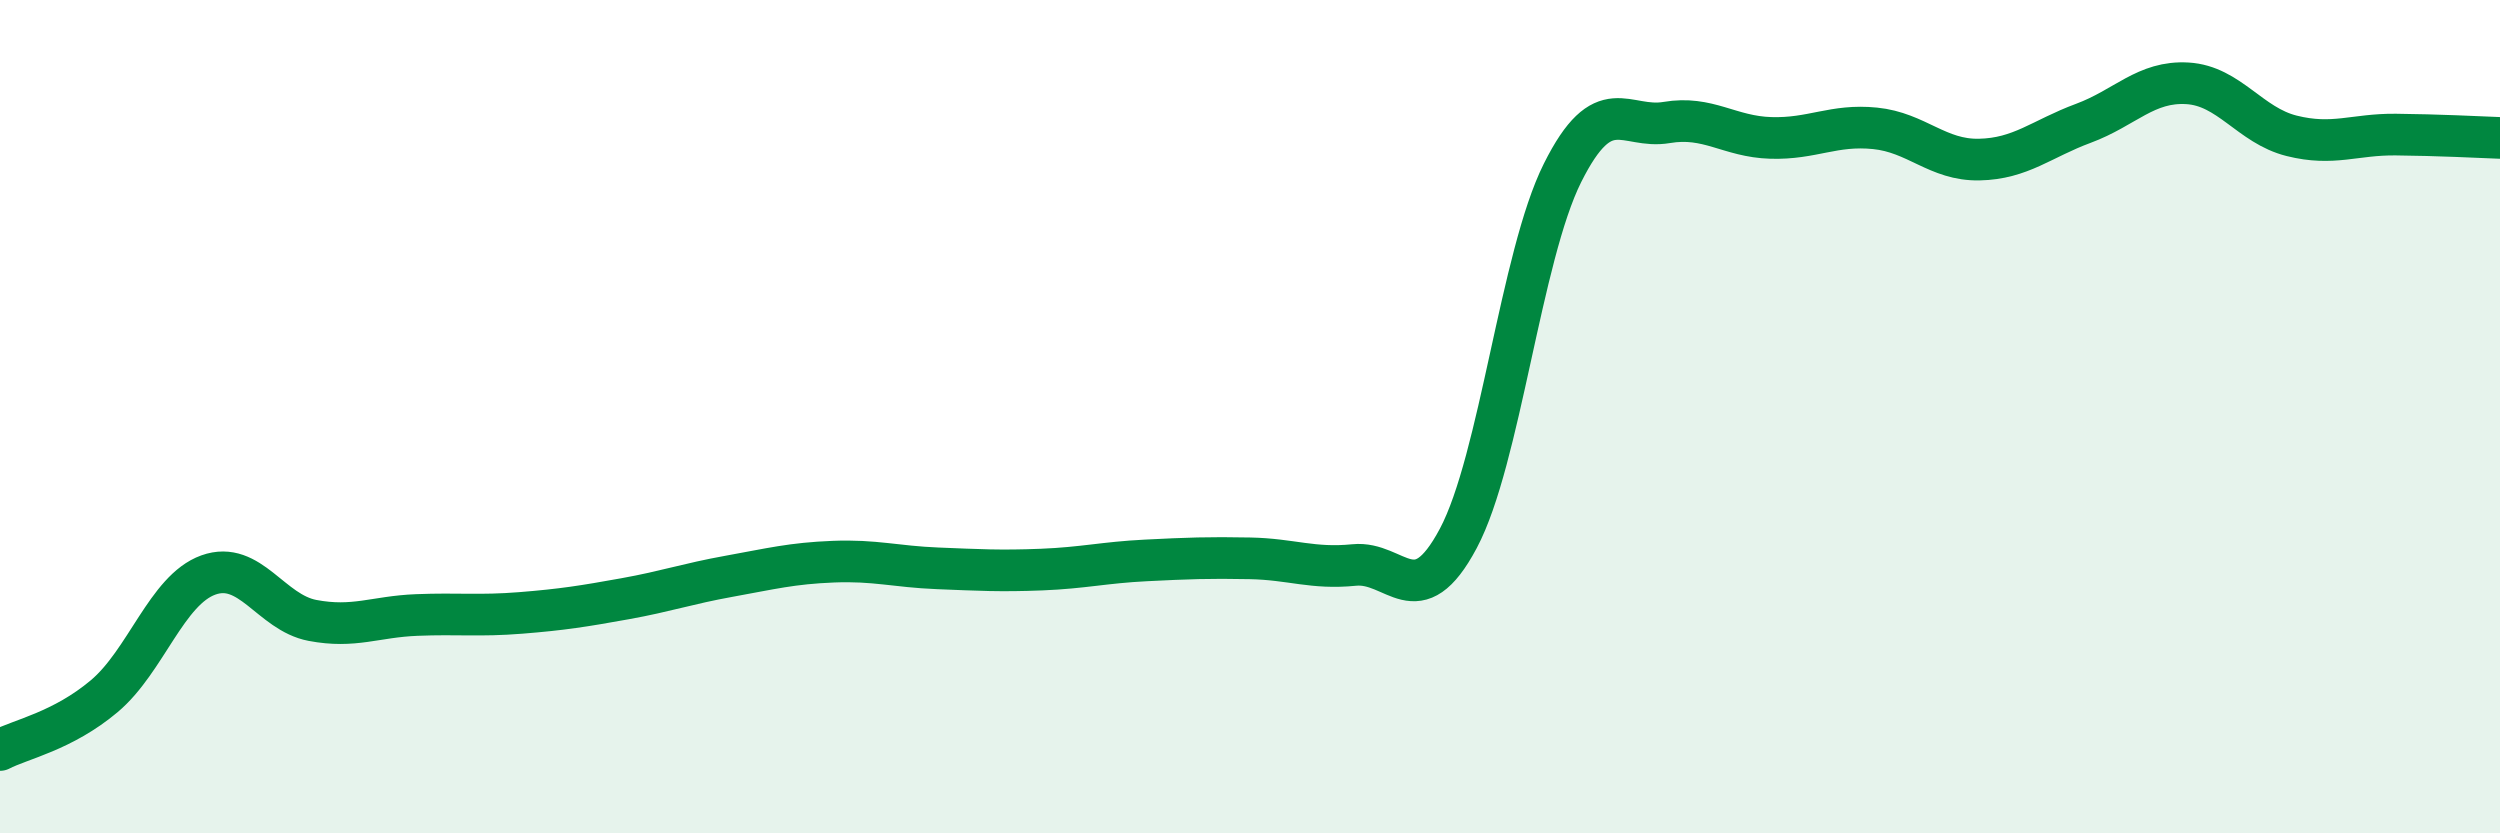 
    <svg width="60" height="20" viewBox="0 0 60 20" xmlns="http://www.w3.org/2000/svg">
      <path
        d="M 0,18 C 0.5,17.74 1.5,17.55 2.5,16.71 C 3.5,15.87 4,14.16 5,13.8 C 6,13.44 6.5,14.7 7.5,14.89 C 8.5,15.08 9,14.8 10,14.76 C 11,14.72 11.5,14.79 12.5,14.71 C 13.5,14.63 14,14.55 15,14.37 C 16,14.19 16.5,14.01 17.5,13.83 C 18.5,13.65 19,13.52 20,13.48 C 21,13.44 21.5,13.6 22.5,13.64 C 23.5,13.68 24,13.71 25,13.67 C 26,13.63 26.5,13.5 27.5,13.45 C 28.5,13.4 29,13.38 30,13.4 C 31,13.42 31.5,13.66 32.5,13.56 C 33.5,13.46 34,14.8 35,12.92 C 36,11.04 36.5,6.15 37.5,4.15 C 38.5,2.15 39,3.11 40,2.94 C 41,2.77 41.5,3.28 42.5,3.31 C 43.5,3.34 44,2.98 45,3.08 C 46,3.18 46.5,3.85 47.5,3.83 C 48.5,3.81 49,3.33 50,2.96 C 51,2.59 51.5,1.94 52.5,2 C 53.5,2.06 54,3.01 55,3.26 C 56,3.51 56.5,3.22 57.5,3.23 C 58.5,3.24 59.5,3.29 60,3.31L60 20L0 20Z"
        fill="#008740"
        opacity="0.1"
        stroke-linecap="round"
        stroke-linejoin="round"
      />
      <path
        d="M 0,18 C 0.5,17.74 1.5,17.55 2.5,16.71 C 3.5,15.87 4,14.16 5,13.8 C 6,13.44 6.5,14.7 7.5,14.89 C 8.5,15.08 9,14.8 10,14.76 C 11,14.72 11.5,14.79 12.5,14.71 C 13.5,14.63 14,14.55 15,14.37 C 16,14.19 16.5,14.01 17.5,13.83 C 18.5,13.65 19,13.52 20,13.48 C 21,13.44 21.5,13.6 22.5,13.64 C 23.5,13.68 24,13.71 25,13.67 C 26,13.63 26.5,13.5 27.5,13.45 C 28.5,13.4 29,13.38 30,13.4 C 31,13.42 31.5,13.66 32.5,13.56 C 33.5,13.46 34,14.8 35,12.92 C 36,11.04 36.5,6.15 37.5,4.15 C 38.5,2.15 39,3.11 40,2.94 C 41,2.77 41.5,3.28 42.5,3.31 C 43.5,3.34 44,2.98 45,3.08 C 46,3.18 46.5,3.85 47.5,3.83 C 48.5,3.81 49,3.33 50,2.96 C 51,2.59 51.5,1.94 52.5,2 C 53.5,2.06 54,3.01 55,3.26 C 56,3.51 56.5,3.22 57.5,3.23 C 58.5,3.24 59.5,3.29 60,3.31"
        stroke="#008740"
        stroke-width="1"
        fill="none"
        stroke-linecap="round"
        stroke-linejoin="round"
      />
    </svg>
  